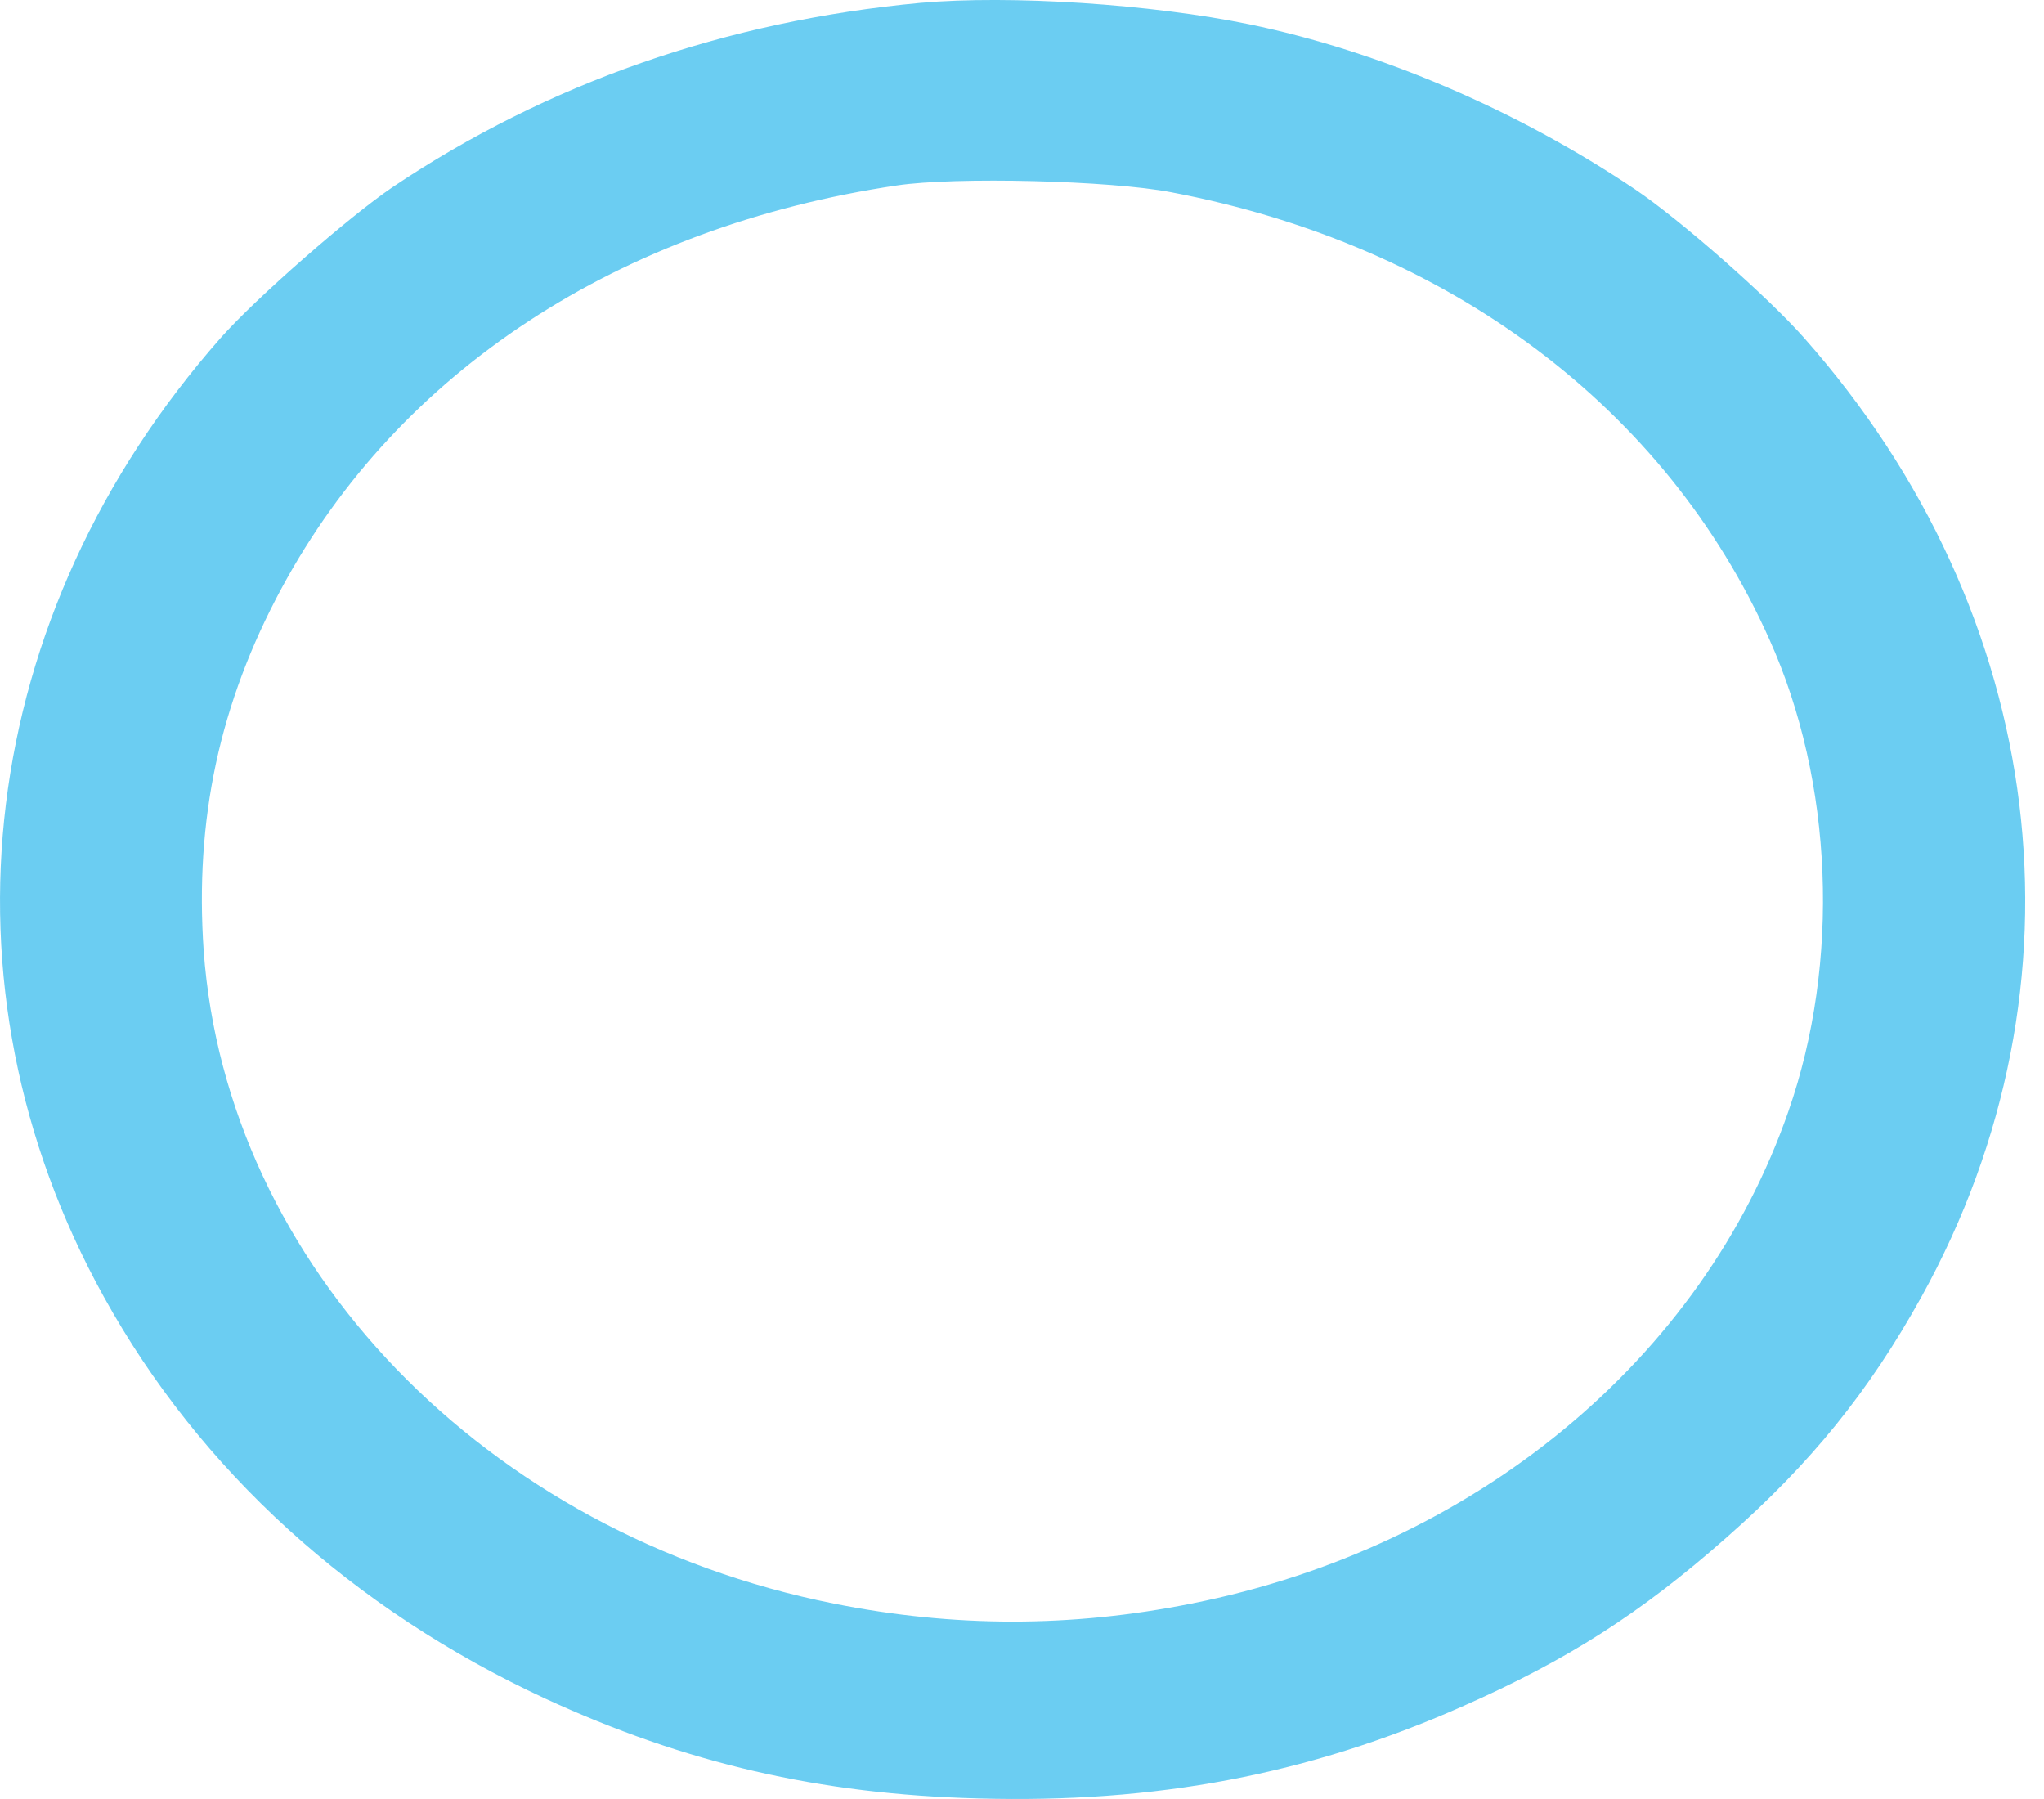 <svg width="25" height="22" viewBox="0 0 25 22" fill="none" xmlns="http://www.w3.org/2000/svg">
<path d="M11.257 0.035C8.877 0.256 6.694 1.018 4.801 2.289C4.263 2.654 3.128 3.648 2.7 4.131C-0.287 7.517 -0.843 12.041 1.27 15.859C2.445 17.984 4.309 19.677 6.671 20.773C8.379 21.561 10.018 21.942 11.957 21.993C14.139 22.055 16.004 21.7 17.879 20.871C19.165 20.305 20.068 19.729 21.116 18.803C22.152 17.892 22.858 17.017 23.501 15.859C25.614 12.041 25.058 7.512 22.065 4.131C21.619 3.627 20.554 2.69 19.998 2.315C18.557 1.347 16.878 0.627 15.28 0.297C14.082 0.05 12.356 -0.063 11.257 0.035ZM14.325 2.351C17.717 2.994 20.375 4.985 21.642 7.821C22.424 9.56 22.511 11.763 21.874 13.59C20.82 16.626 18.03 18.926 14.574 19.61C13.103 19.904 11.668 19.904 10.197 19.61C5.936 18.761 2.769 15.478 2.491 11.624C2.381 10.024 2.683 8.603 3.447 7.188C4.877 4.538 7.574 2.773 10.967 2.268C11.685 2.16 13.584 2.207 14.325 2.351Z" fill="#2DB8ED" fill-opacity="0.7"/>
</svg>
